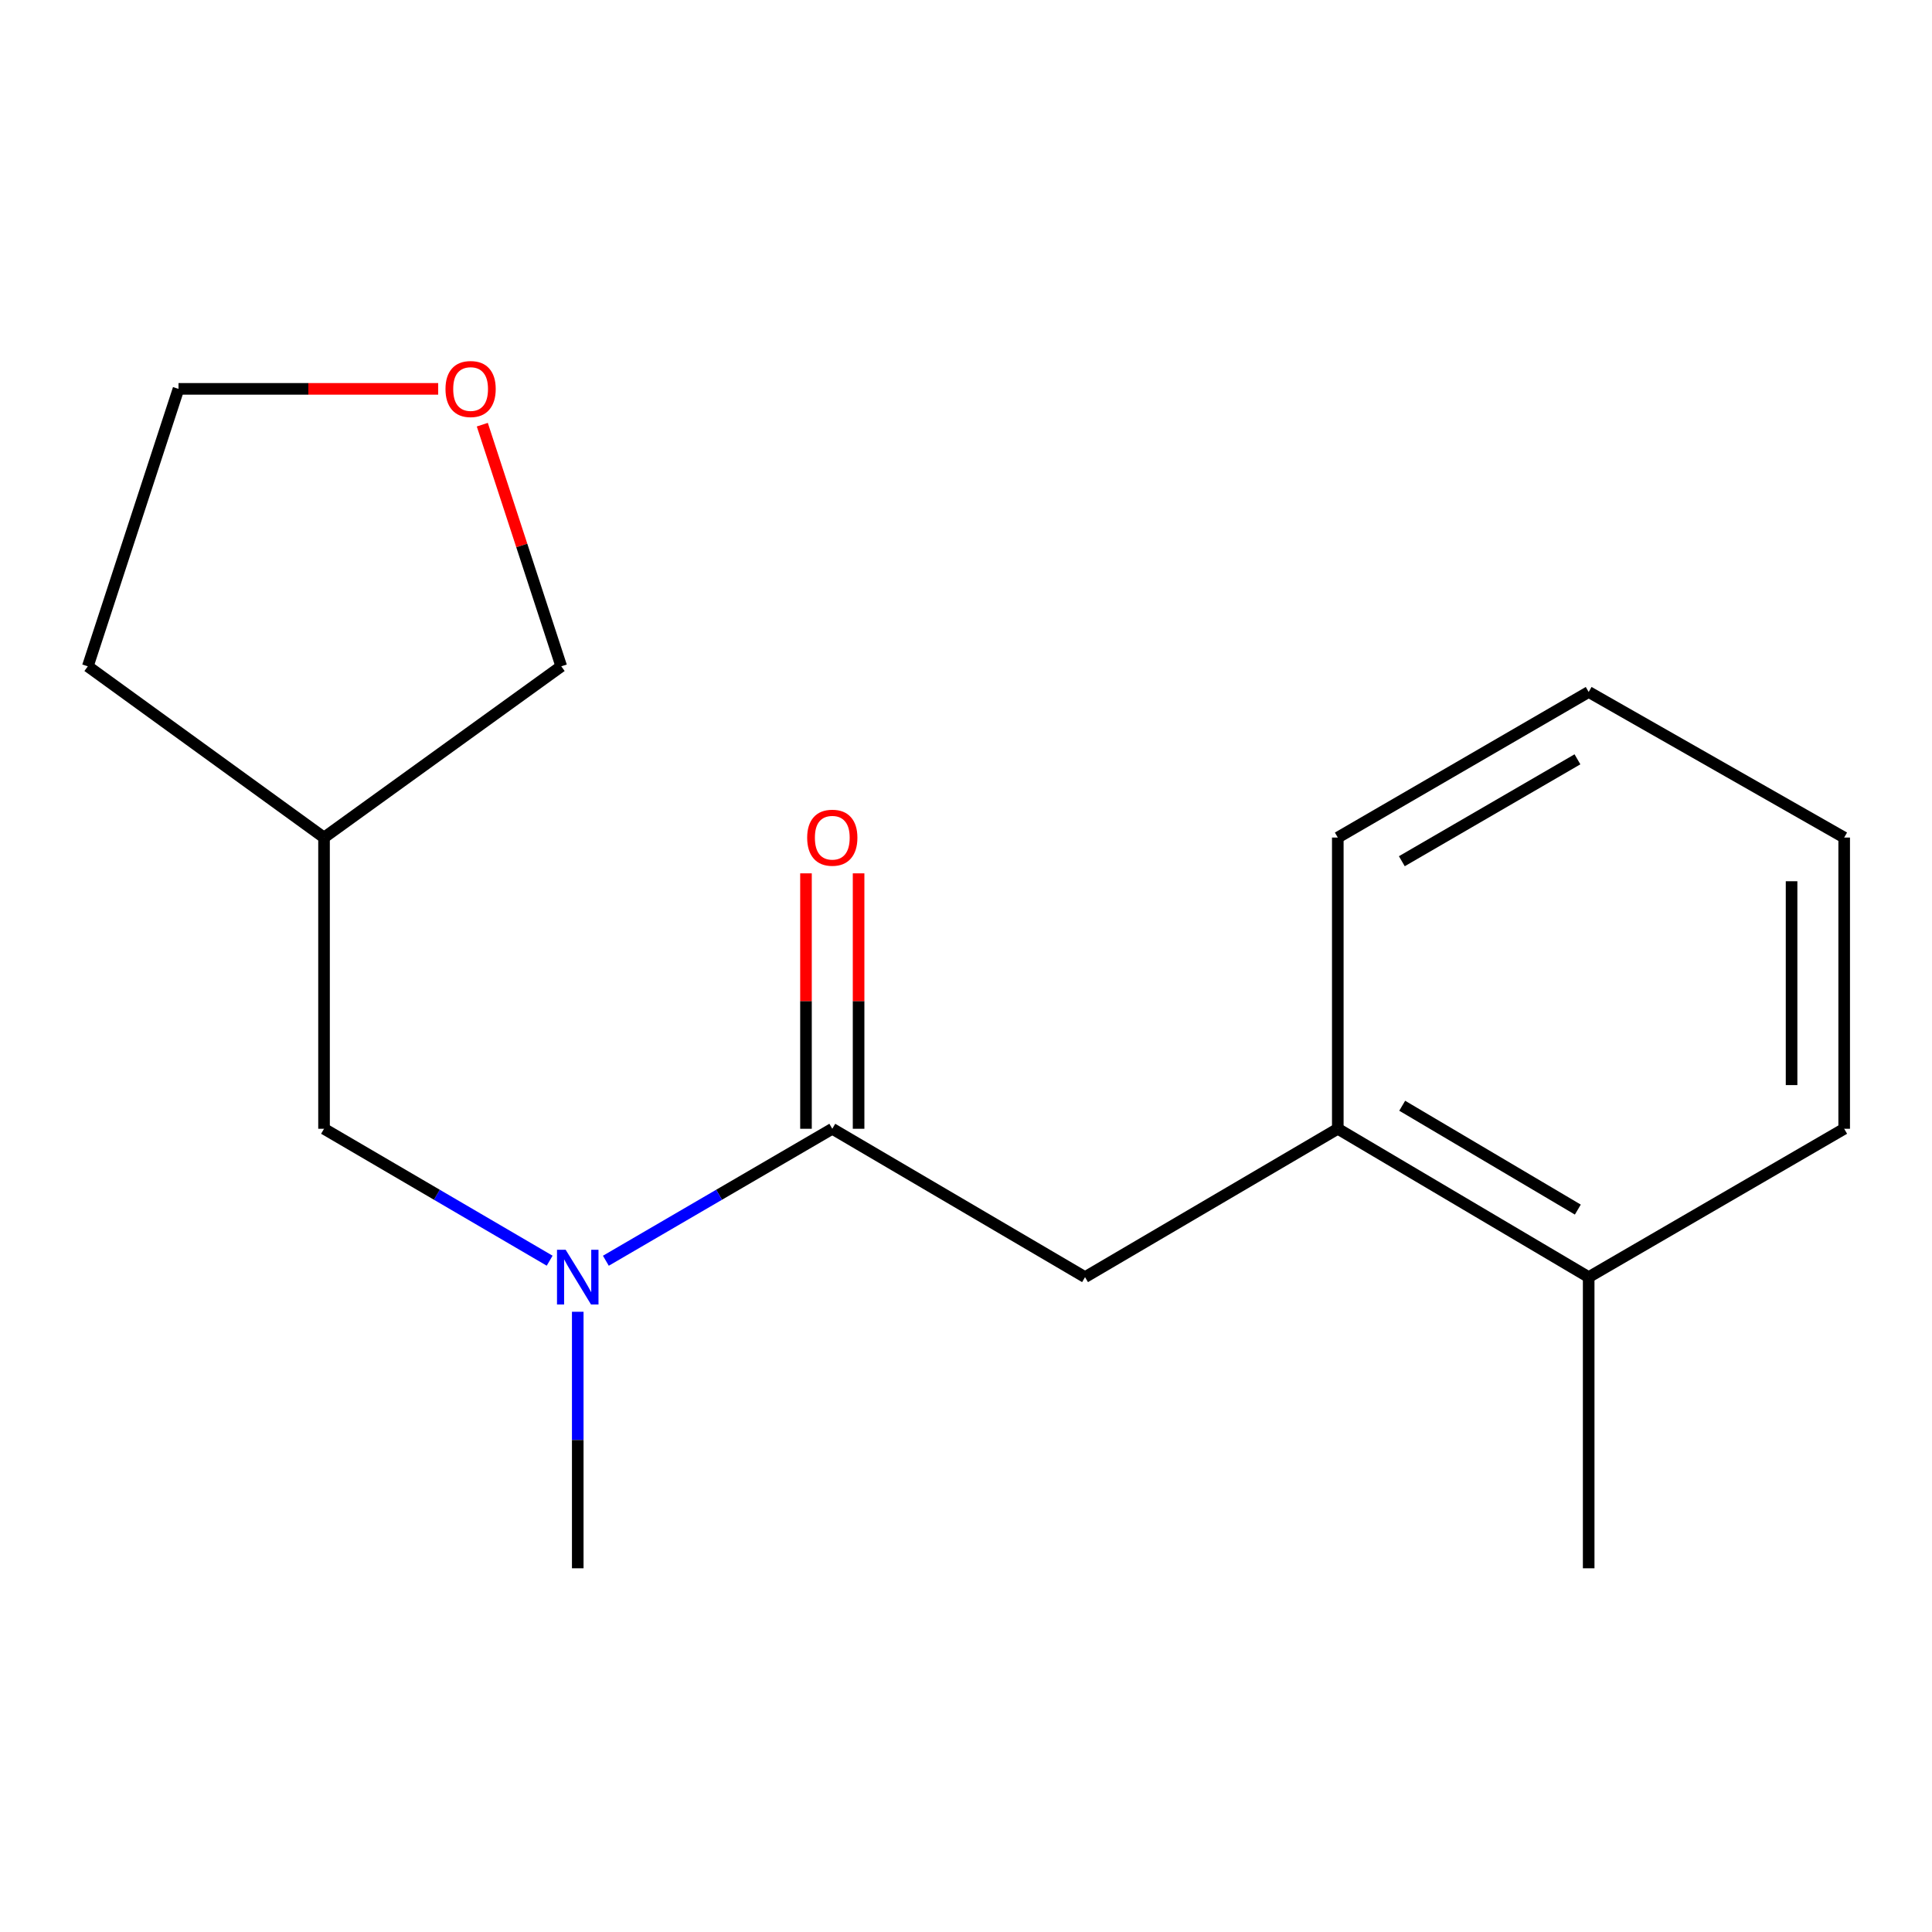 <?xml version='1.0' encoding='iso-8859-1'?>
<svg version='1.1' baseProfile='full'
              xmlns='http://www.w3.org/2000/svg'
                      xmlns:rdkit='http://www.rdkit.org/xml'
                      xmlns:xlink='http://www.w3.org/1999/xlink'
                  xml:space='preserve'
width='1000px' height='1000px' viewBox='0 0 1000 1000'>
<!-- END OF HEADER -->
<rect style='opacity:1.0;fill:#FFFFFF;stroke:none' width='1000' height='1000' x='0' y='0'> </rect>
<path class='bond-0' d='M 430.79,584.251 L 372.192,618.404' style='fill:none;fill-rule:evenodd;stroke:#000000;stroke-width:6px;stroke-linecap:butt;stroke-linejoin:miter;stroke-opacity:1' />
<path class='bond-0' d='M 372.192,618.404 L 313.594,652.558' style='fill:none;fill-rule:evenodd;stroke:#0000FF;stroke-width:6px;stroke-linecap:butt;stroke-linejoin:miter;stroke-opacity:1' />
<path class='bond-1' d='M 430.79,584.251 L 561.616,661.04' style='fill:none;fill-rule:evenodd;stroke:#000000;stroke-width:6px;stroke-linecap:butt;stroke-linejoin:miter;stroke-opacity:1' />
<path class='bond-4' d='M 444.405,584.251 L 444.405,518.148' style='fill:none;fill-rule:evenodd;stroke:#000000;stroke-width:6px;stroke-linecap:butt;stroke-linejoin:miter;stroke-opacity:1' />
<path class='bond-4' d='M 444.405,518.148 L 444.405,452.046' style='fill:none;fill-rule:evenodd;stroke:#FF0000;stroke-width:6px;stroke-linecap:butt;stroke-linejoin:miter;stroke-opacity:1' />
<path class='bond-4' d='M 417.175,584.251 L 417.175,518.148' style='fill:none;fill-rule:evenodd;stroke:#000000;stroke-width:6px;stroke-linecap:butt;stroke-linejoin:miter;stroke-opacity:1' />
<path class='bond-4' d='M 417.175,518.148 L 417.175,452.046' style='fill:none;fill-rule:evenodd;stroke:#FF0000;stroke-width:6px;stroke-linecap:butt;stroke-linejoin:miter;stroke-opacity:1' />
<path class='bond-3' d='M 284.499,652.536 L 226.108,618.393' style='fill:none;fill-rule:evenodd;stroke:#0000FF;stroke-width:6px;stroke-linecap:butt;stroke-linejoin:miter;stroke-opacity:1' />
<path class='bond-3' d='M 226.108,618.393 L 167.718,584.251' style='fill:none;fill-rule:evenodd;stroke:#000000;stroke-width:6px;stroke-linecap:butt;stroke-linejoin:miter;stroke-opacity:1' />
<path class='bond-9' d='M 299.042,678.967 L 299.042,745.355' style='fill:none;fill-rule:evenodd;stroke:#0000FF;stroke-width:6px;stroke-linecap:butt;stroke-linejoin:miter;stroke-opacity:1' />
<path class='bond-9' d='M 299.042,745.355 L 299.042,811.743' style='fill:none;fill-rule:evenodd;stroke:#000000;stroke-width:6px;stroke-linecap:butt;stroke-linejoin:miter;stroke-opacity:1' />
<path class='bond-2' d='M 561.616,661.04 L 692.441,584.251' style='fill:none;fill-rule:evenodd;stroke:#000000;stroke-width:6px;stroke-linecap:butt;stroke-linejoin:miter;stroke-opacity:1' />
<path class='bond-5' d='M 692.441,584.251 L 822.298,661.04' style='fill:none;fill-rule:evenodd;stroke:#000000;stroke-width:6px;stroke-linecap:butt;stroke-linejoin:miter;stroke-opacity:1' />
<path class='bond-5' d='M 725.78,572.331 L 816.68,626.083' style='fill:none;fill-rule:evenodd;stroke:#000000;stroke-width:6px;stroke-linecap:butt;stroke-linejoin:miter;stroke-opacity:1' />
<path class='bond-10' d='M 692.441,584.251 L 692.441,433.517' style='fill:none;fill-rule:evenodd;stroke:#000000;stroke-width:6px;stroke-linecap:butt;stroke-linejoin:miter;stroke-opacity:1' />
<path class='bond-7' d='M 167.718,584.251 L 167.718,433.517' style='fill:none;fill-rule:evenodd;stroke:#000000;stroke-width:6px;stroke-linecap:butt;stroke-linejoin:miter;stroke-opacity:1' />
<path class='bond-12' d='M 822.298,661.04 L 822.298,811.743' style='fill:none;fill-rule:evenodd;stroke:#000000;stroke-width:6px;stroke-linecap:butt;stroke-linejoin:miter;stroke-opacity:1' />
<path class='bond-13' d='M 822.298,661.04 L 954.545,584.251' style='fill:none;fill-rule:evenodd;stroke:#000000;stroke-width:6px;stroke-linecap:butt;stroke-linejoin:miter;stroke-opacity:1' />
<path class='bond-6' d='M 249.641,219.812 L 270.075,282.348' style='fill:none;fill-rule:evenodd;stroke:#FF0000;stroke-width:6px;stroke-linecap:butt;stroke-linejoin:miter;stroke-opacity:1' />
<path class='bond-6' d='M 270.075,282.348 L 290.51,344.884' style='fill:none;fill-rule:evenodd;stroke:#000000;stroke-width:6px;stroke-linecap:butt;stroke-linejoin:miter;stroke-opacity:1' />
<path class='bond-18' d='M 226.804,201.275 L 159.6,201.275' style='fill:none;fill-rule:evenodd;stroke:#FF0000;stroke-width:6px;stroke-linecap:butt;stroke-linejoin:miter;stroke-opacity:1' />
<path class='bond-18' d='M 159.6,201.275 L 92.396,201.275' style='fill:none;fill-rule:evenodd;stroke:#000000;stroke-width:6px;stroke-linecap:butt;stroke-linejoin:miter;stroke-opacity:1' />
<path class='bond-8' d='M 167.718,433.517 L 290.51,344.884' style='fill:none;fill-rule:evenodd;stroke:#000000;stroke-width:6px;stroke-linecap:butt;stroke-linejoin:miter;stroke-opacity:1' />
<path class='bond-14' d='M 167.718,433.517 L 45.455,344.884' style='fill:none;fill-rule:evenodd;stroke:#000000;stroke-width:6px;stroke-linecap:butt;stroke-linejoin:miter;stroke-opacity:1' />
<path class='bond-15' d='M 692.441,433.517 L 822.298,358.166' style='fill:none;fill-rule:evenodd;stroke:#000000;stroke-width:6px;stroke-linecap:butt;stroke-linejoin:miter;stroke-opacity:1' />
<path class='bond-15' d='M 725.586,445.767 L 816.486,393.021' style='fill:none;fill-rule:evenodd;stroke:#000000;stroke-width:6px;stroke-linecap:butt;stroke-linejoin:miter;stroke-opacity:1' />
<path class='bond-11' d='M 92.396,201.275 L 45.455,344.884' style='fill:none;fill-rule:evenodd;stroke:#000000;stroke-width:6px;stroke-linecap:butt;stroke-linejoin:miter;stroke-opacity:1' />
<path class='bond-17' d='M 954.545,584.251 L 954.545,433.517' style='fill:none;fill-rule:evenodd;stroke:#000000;stroke-width:6px;stroke-linecap:butt;stroke-linejoin:miter;stroke-opacity:1' />
<path class='bond-17' d='M 927.315,561.641 L 927.315,456.127' style='fill:none;fill-rule:evenodd;stroke:#000000;stroke-width:6px;stroke-linecap:butt;stroke-linejoin:miter;stroke-opacity:1' />
<path class='bond-16' d='M 822.298,358.166 L 954.545,433.517' style='fill:none;fill-rule:evenodd;stroke:#000000;stroke-width:6px;stroke-linecap:butt;stroke-linejoin:miter;stroke-opacity:1' />
<path  class='atom-1' d='M 292.782 646.88
L 302.062 661.88
Q 302.982 663.36, 304.462 666.04
Q 305.942 668.72, 306.022 668.88
L 306.022 646.88
L 309.782 646.88
L 309.782 675.2
L 305.902 675.2
L 295.942 658.8
Q 294.782 656.88, 293.542 654.68
Q 292.342 652.48, 291.982 651.8
L 291.982 675.2
L 288.302 675.2
L 288.302 646.88
L 292.782 646.88
' fill='#0000FF'/>
<path  class='atom-5' d='M 417.79 433.597
Q 417.79 426.797, 421.15 422.997
Q 424.51 419.197, 430.79 419.197
Q 437.07 419.197, 440.43 422.997
Q 443.79 426.797, 443.79 433.597
Q 443.79 440.477, 440.39 444.397
Q 436.99 448.277, 430.79 448.277
Q 424.55 448.277, 421.15 444.397
Q 417.79 440.517, 417.79 433.597
M 430.79 445.077
Q 435.11 445.077, 437.43 442.197
Q 439.79 439.277, 439.79 433.597
Q 439.79 428.037, 437.43 425.237
Q 435.11 422.397, 430.79 422.397
Q 426.47 422.397, 424.11 425.197
Q 421.79 427.997, 421.79 433.597
Q 421.79 439.317, 424.11 442.197
Q 426.47 445.077, 430.79 445.077
' fill='#FF0000'/>
<path  class='atom-7' d='M 230.584 201.355
Q 230.584 194.555, 233.944 190.755
Q 237.304 186.955, 243.584 186.955
Q 249.864 186.955, 253.224 190.755
Q 256.584 194.555, 256.584 201.355
Q 256.584 208.235, 253.184 212.155
Q 249.784 216.035, 243.584 216.035
Q 237.344 216.035, 233.944 212.155
Q 230.584 208.275, 230.584 201.355
M 243.584 212.835
Q 247.904 212.835, 250.224 209.955
Q 252.584 207.035, 252.584 201.355
Q 252.584 195.795, 250.224 192.995
Q 247.904 190.155, 243.584 190.155
Q 239.264 190.155, 236.904 192.955
Q 234.584 195.755, 234.584 201.355
Q 234.584 207.075, 236.904 209.955
Q 239.264 212.835, 243.584 212.835
' fill='#FF0000'/>
</svg>

